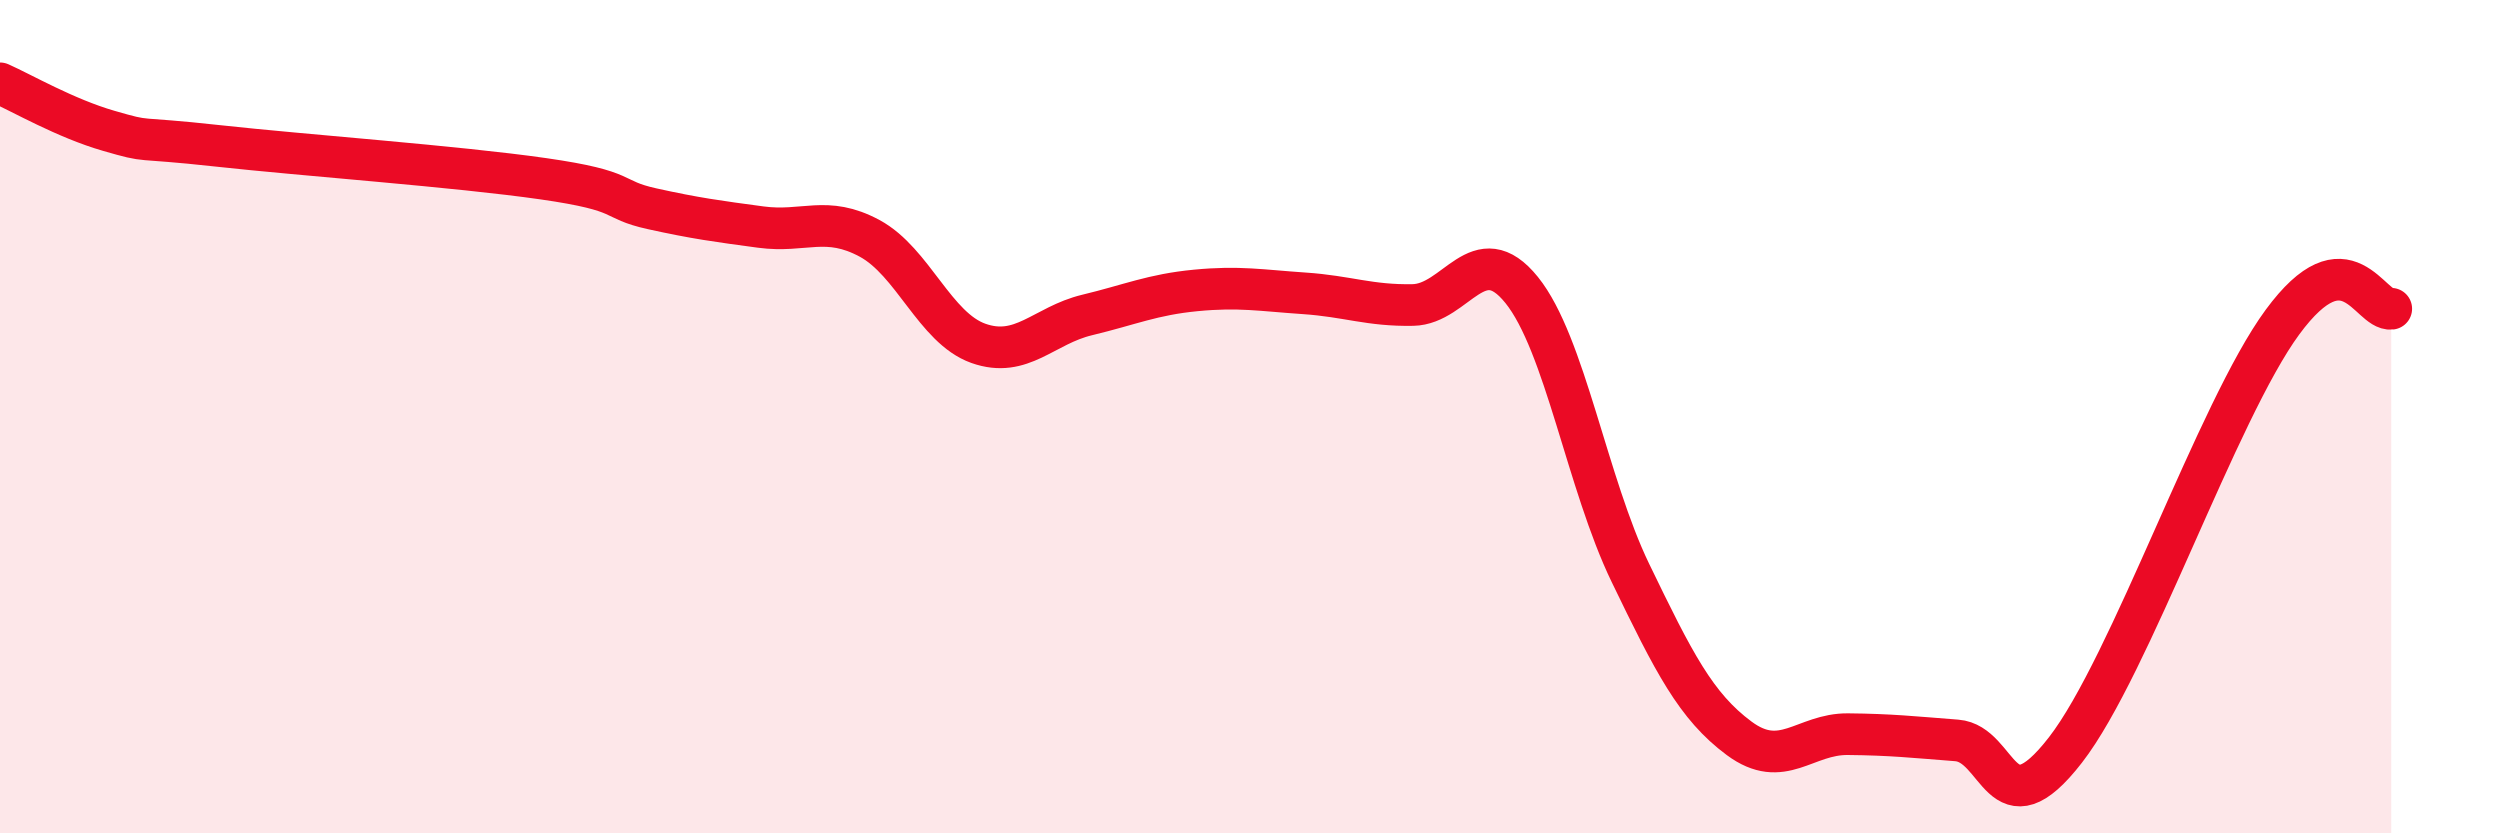 
    <svg width="60" height="20" viewBox="0 0 60 20" xmlns="http://www.w3.org/2000/svg">
      <path
        d="M 0,2 C 0.52,2.23 1.57,2.84 2.61,3.14 C 3.65,3.44 3.13,3.27 5.22,3.5 C 7.31,3.73 10.95,3.99 13.04,4.29 C 15.13,4.59 14.61,4.78 15.65,5.01 C 16.69,5.24 17.22,5.31 18.26,5.45 C 19.3,5.59 19.83,5.16 20.87,5.72 C 21.91,6.28 22.44,7.87 23.48,8.24 C 24.52,8.61 25.05,7.81 26.09,7.56 C 27.13,7.31 27.66,7.07 28.7,6.97 C 29.74,6.87 30.26,6.97 31.3,7.04 C 32.34,7.11 32.87,7.34 33.91,7.32 C 34.95,7.3 35.48,5.67 36.52,6.96 C 37.56,8.25 38.09,11.6 39.13,13.75 C 40.17,15.9 40.7,16.95 41.74,17.72 C 42.78,18.49 43.31,17.61 44.35,17.62 C 45.39,17.63 45.92,17.69 46.96,17.77 C 48,17.85 48.01,20.01 49.57,18 C 51.13,15.99 53.22,9.85 54.78,7.73 C 56.34,5.61 56.87,7.47 57.39,7.41L57.39 20L0 20Z"
        fill="#EB0A25"
        opacity="0.1"
        stroke-linecap="round"
        stroke-linejoin="round"
      />
      <path
        d="M 0,2 C 0.52,2.23 1.57,2.84 2.61,3.14 C 3.65,3.44 3.13,3.27 5.22,3.5 C 7.31,3.73 10.95,3.99 13.04,4.29 C 15.13,4.59 14.61,4.78 15.65,5.01 C 16.69,5.24 17.22,5.31 18.26,5.45 C 19.3,5.59 19.83,5.16 20.87,5.72 C 21.91,6.28 22.44,7.87 23.48,8.24 C 24.52,8.61 25.05,7.81 26.09,7.56 C 27.13,7.31 27.66,7.07 28.7,6.97 C 29.74,6.87 30.26,6.97 31.3,7.04 C 32.34,7.11 32.87,7.34 33.91,7.32 C 34.95,7.3 35.48,5.67 36.52,6.96 C 37.56,8.25 38.09,11.6 39.13,13.75 C 40.17,15.9 40.7,16.95 41.74,17.72 C 42.78,18.49 43.31,17.61 44.35,17.62 C 45.39,17.63 45.92,17.69 46.96,17.77 C 48,17.85 48.01,20.01 49.57,18 C 51.13,15.99 53.22,9.85 54.78,7.73 C 56.34,5.61 56.87,7.47 57.39,7.41"
        stroke="#EB0A25"
        stroke-width="1"
        fill="none"
        stroke-linecap="round"
        stroke-linejoin="round"
      />
    </svg>
  